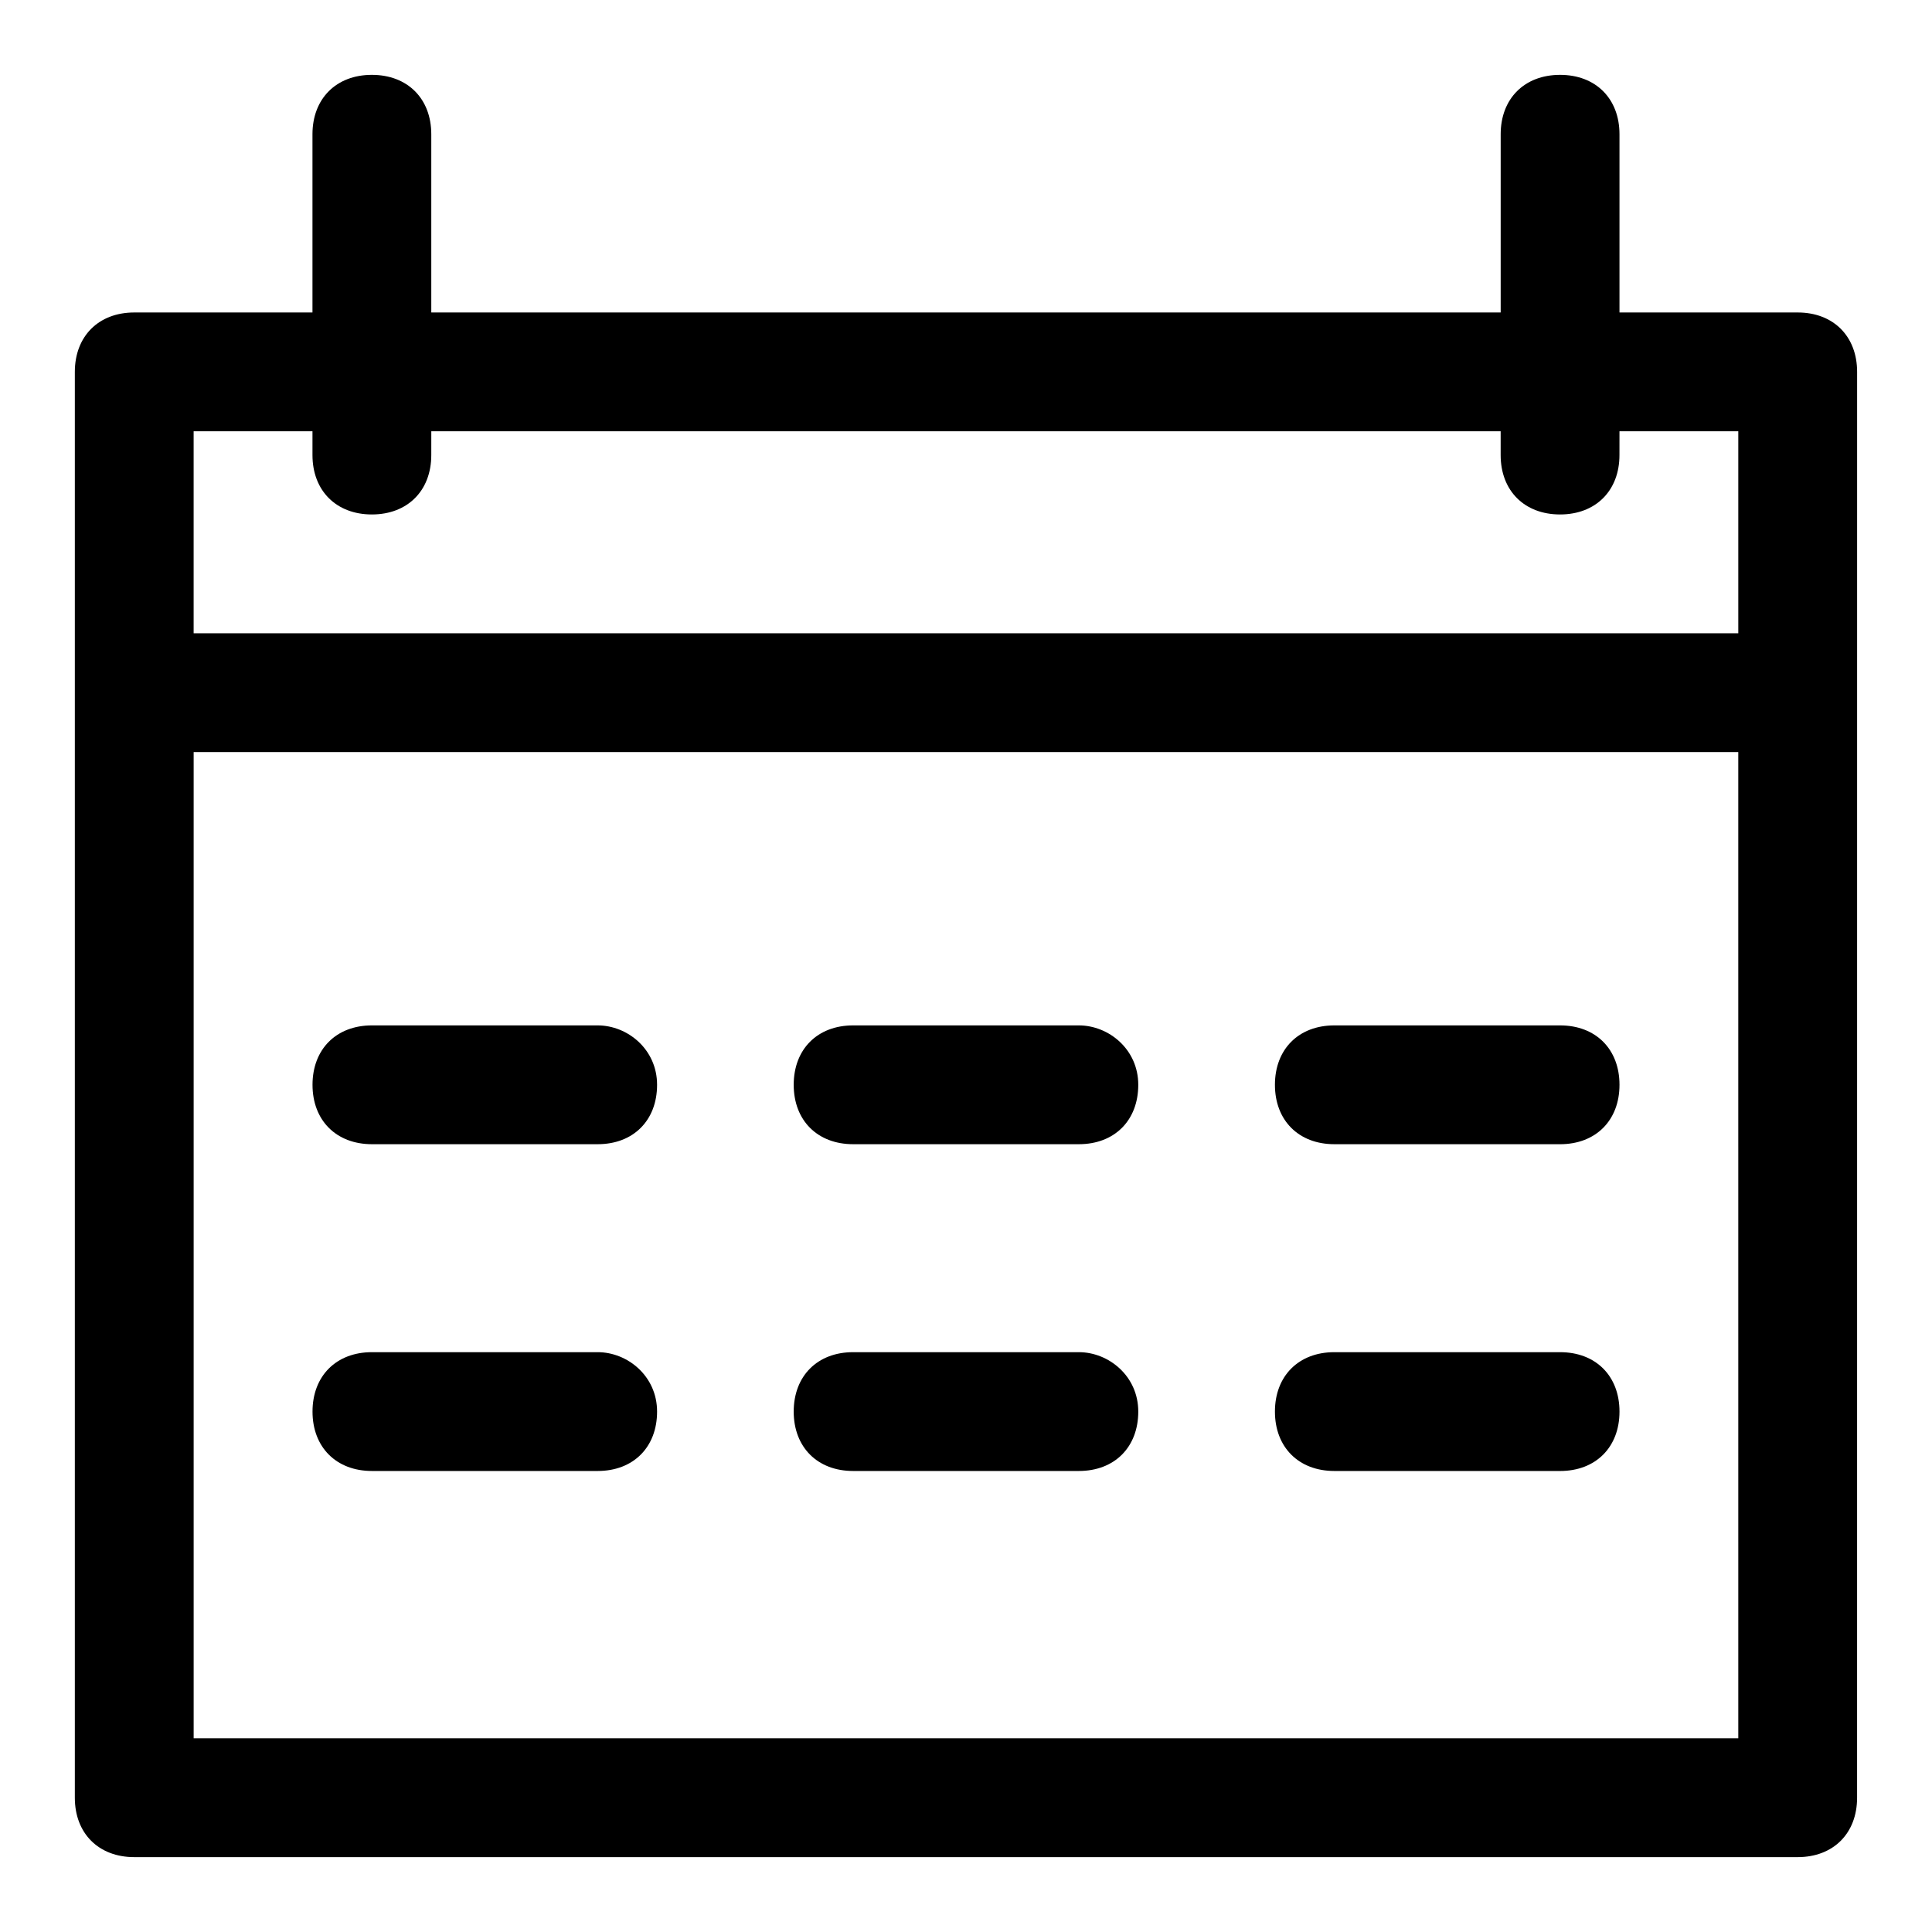 <?xml version="1.0" encoding="UTF-8"?>
<!-- Uploaded to: SVG Repo, www.svgrepo.com, Generator: SVG Repo Mixer Tools -->
<svg fill="#000000" width="800px" height="800px" version="1.1" viewBox="144 144 512 512" xmlns="http://www.w3.org/2000/svg">
 <g>
  <path d="m620.41 226.81h-47.23v-47.23c0-9.445-6.297-15.742-15.742-15.742-9.445 0-15.742 6.297-15.742 15.742v47.23h-283.4v-47.23c0-9.445-6.297-15.742-15.742-15.742-9.445-0.004-15.746 6.297-15.746 15.742v47.23h-47.23c-9.445 0-15.746 6.301-15.746 15.746v377.86c0 9.445 6.297 15.742 15.742 15.742h440.83c9.445 0 15.742-6.297 15.742-15.742l0.008-377.86c0-9.445-6.297-15.746-15.746-15.746zm-393.6 31.488v6.297c0 9.445 6.297 15.742 15.742 15.742 9.445 0 15.742-6.297 15.742-15.742l0.004-6.297h283.39v6.297c0 9.445 6.297 15.742 15.742 15.742s15.742-6.297 15.742-15.742l0.004-6.297h31.488v53.531h-409.35v-53.531zm-31.488 346.37v-261.35h409.34l0.004 261.35z"/>
  <path d="m302.39 415.74h-59.828c-9.445 0-15.742 6.297-15.742 15.742s6.297 15.742 15.742 15.742h59.828c9.445 0 15.742-6.297 15.742-15.742s-7.871-15.742-15.742-15.742z"/>
  <path d="m429.91 415.74h-59.828c-9.445 0-15.742 6.297-15.742 15.742s6.297 15.742 15.742 15.742h59.828c9.445 0 15.742-6.297 15.742-15.742s-7.871-15.742-15.742-15.742z"/>
  <path d="m557.44 415.74h-59.828c-9.445 0-15.742 6.297-15.742 15.742s6.297 15.742 15.742 15.742l59.828 0.004c9.445 0 15.742-6.297 15.742-15.742 0.004-9.449-6.293-15.746-15.742-15.746z"/>
  <path d="m302.39 502.34h-59.828c-9.445 0-15.742 6.297-15.742 15.742s6.297 15.742 15.742 15.742h59.828c9.445 0 15.742-6.297 15.742-15.742s-7.871-15.742-15.742-15.742z"/>
  <path d="m429.91 502.34h-59.828c-9.445 0-15.742 6.297-15.742 15.742s6.297 15.742 15.742 15.742h59.828c9.445 0 15.742-6.297 15.742-15.742s-7.871-15.742-15.742-15.742z"/>
  <path d="m557.44 502.34h-59.828c-9.445 0-15.742 6.297-15.742 15.742s6.297 15.742 15.742 15.742l59.828 0.004c9.445 0 15.742-6.297 15.742-15.742 0.004-9.449-6.293-15.746-15.742-15.746z"/>
 </g>
</svg>